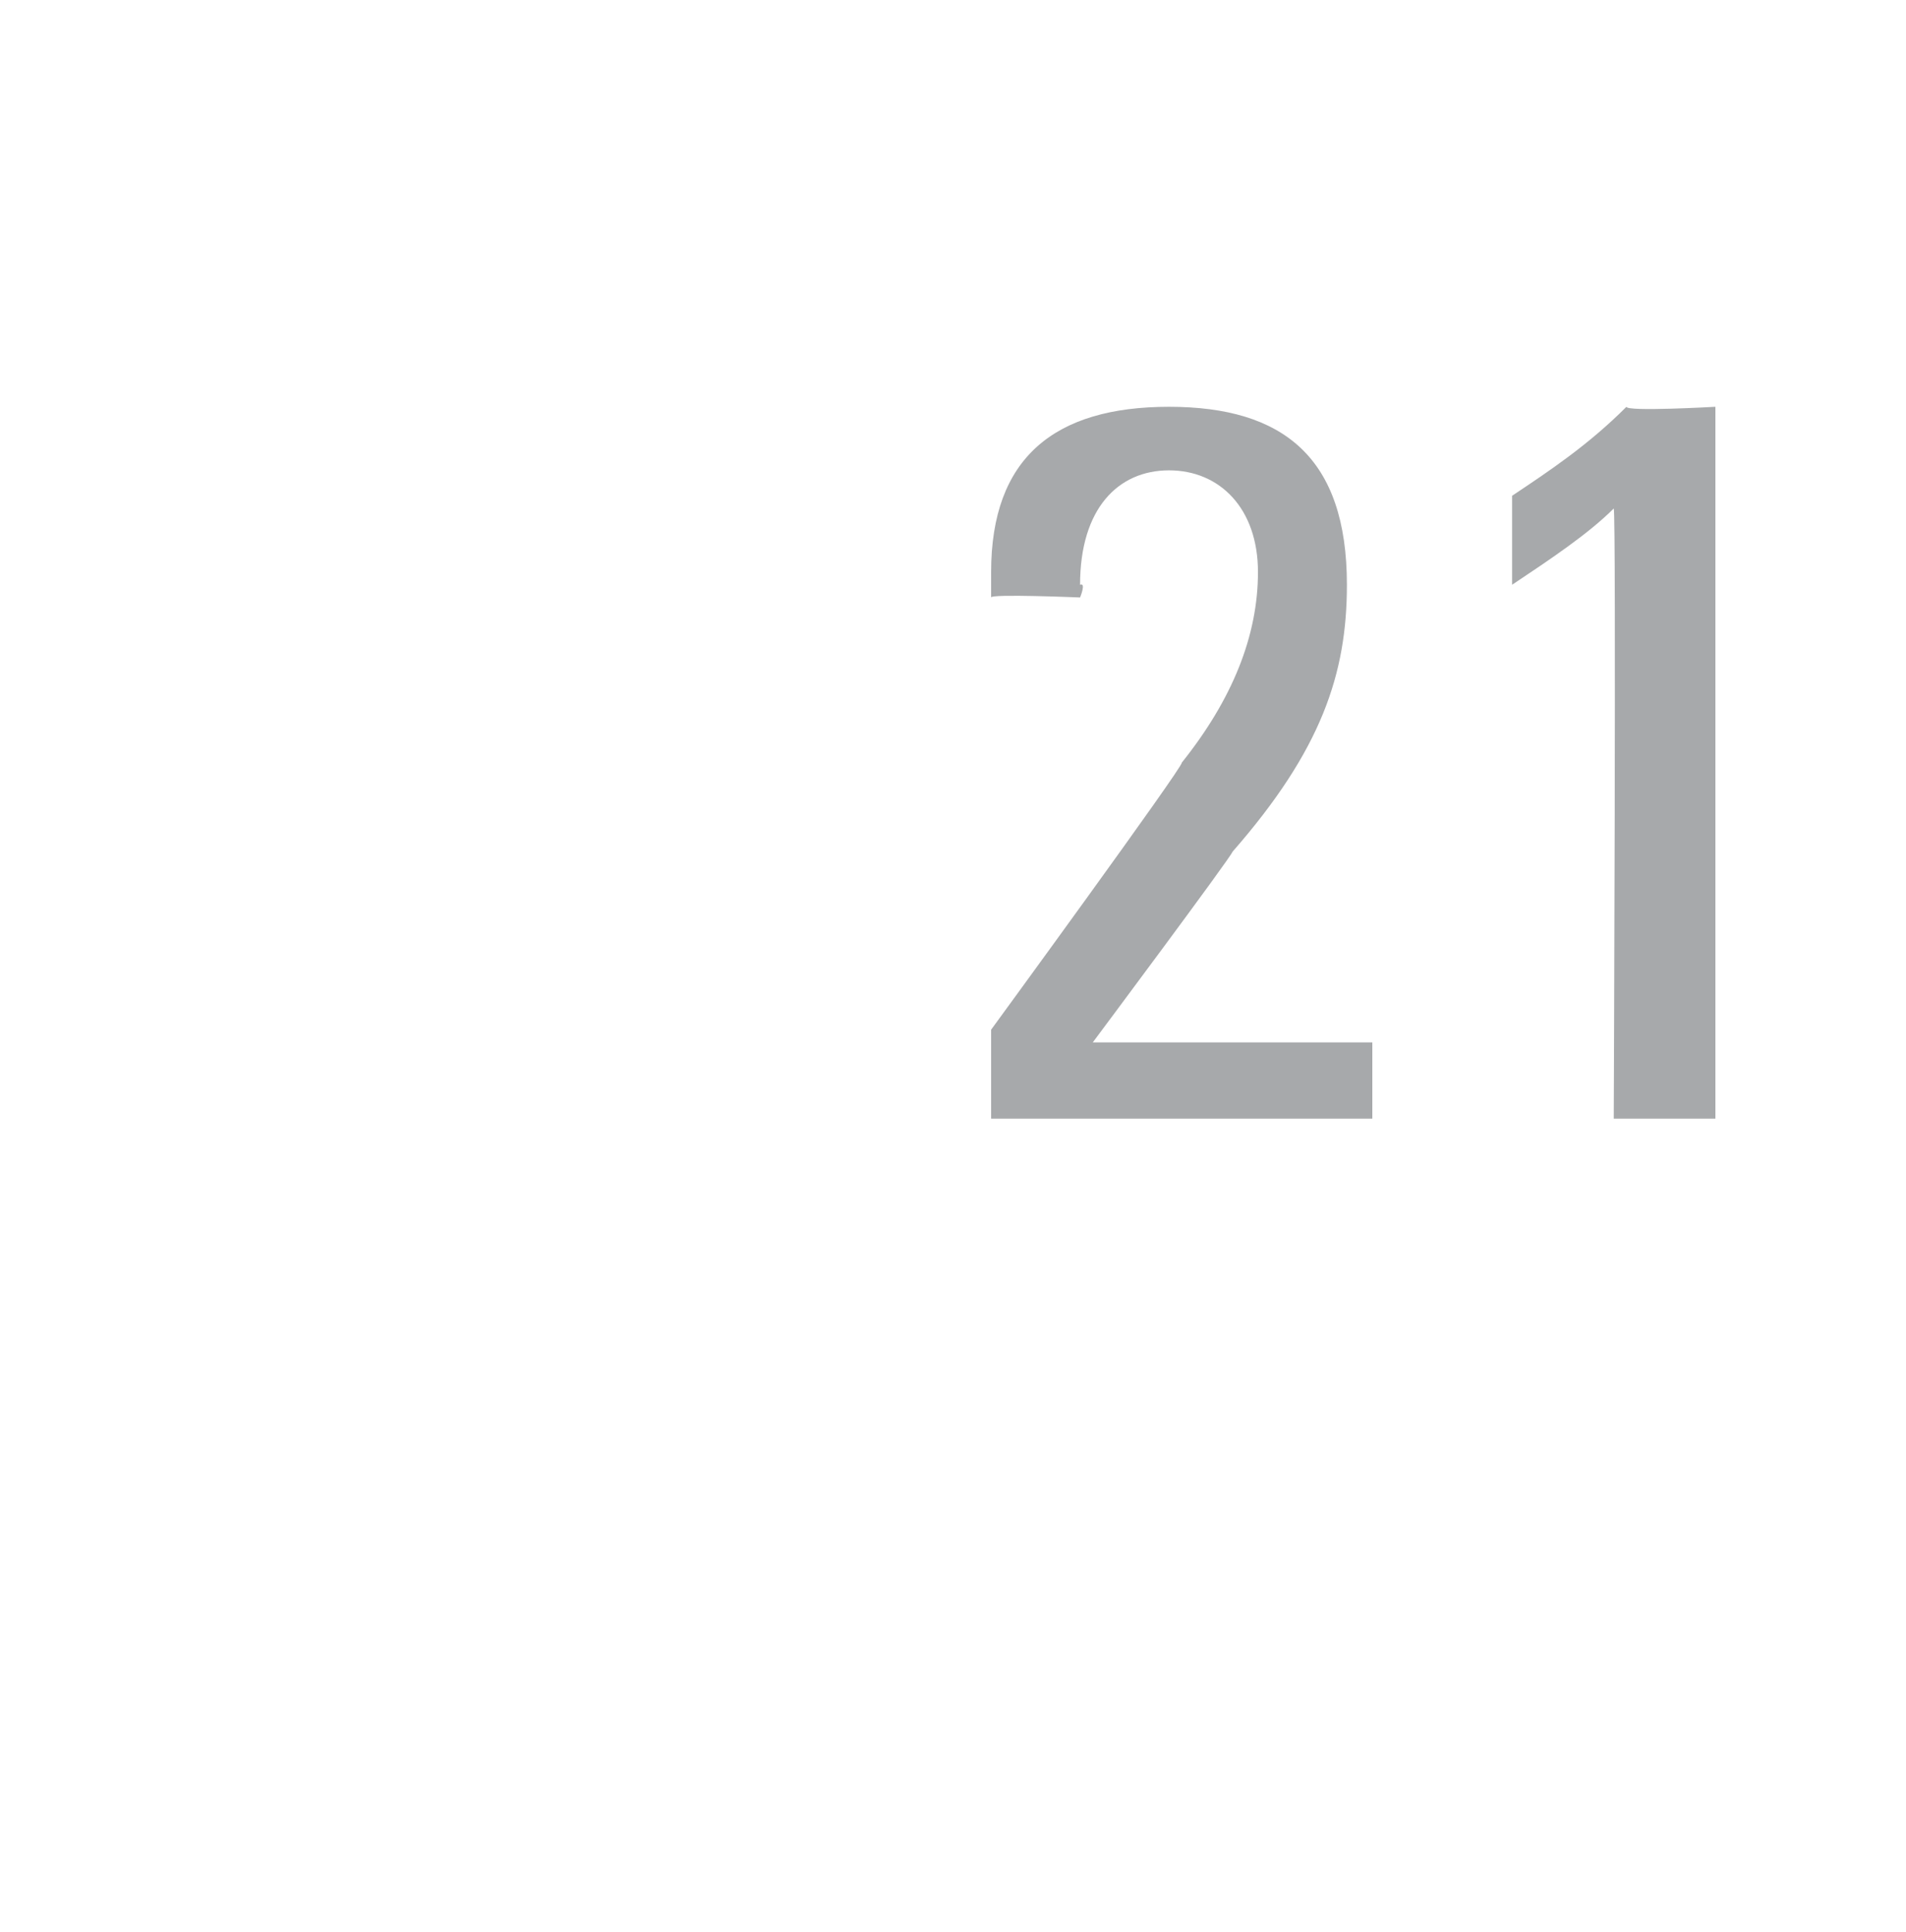 <?xml version="1.0" standalone="no"?><!DOCTYPE svg PUBLIC "-//W3C//DTD SVG 1.1//EN" "http://www.w3.org/Graphics/SVG/1.1/DTD/svg11.dtd"><svg xmlns="http://www.w3.org/2000/svg" version="1.1" width="15px" height="15.2px" viewBox="0 -3 15 15.2" style="top:-3px"><desc>21</desc><defs/><g id="Polygon92021"><path d="m9.7 3.7c-.01.04-1.1 1.5-1.1 1.5l2.2 0l0 .6l-3 0l0-.7c0 0 1.52-2.08 1.5-2.1c.4-.5.6-1 .6-1.5c0-.5-.3-.8-.7-.8c-.4 0-.7.3-.7.9c.05-.02 0 .1 0 .1c0 0-.71-.03-.7 0c0-.1 0-.2 0-.2c0-.9.5-1.3 1.4-1.3c.9 0 1.4.4 1.4 1.4c0 .7-.2 1.3-.9 2.1zm3.8-3.5l0 5.6l-.8 0c0 0 .02-4.75 0-4.8c-.2.2-.5.4-.8.6c0 0 0-.7 0-.7c.3-.2.6-.4.9-.7c0 .04.7 0 .7 0z" stroke="none" fill="#a7a9ab"/></g></svg>